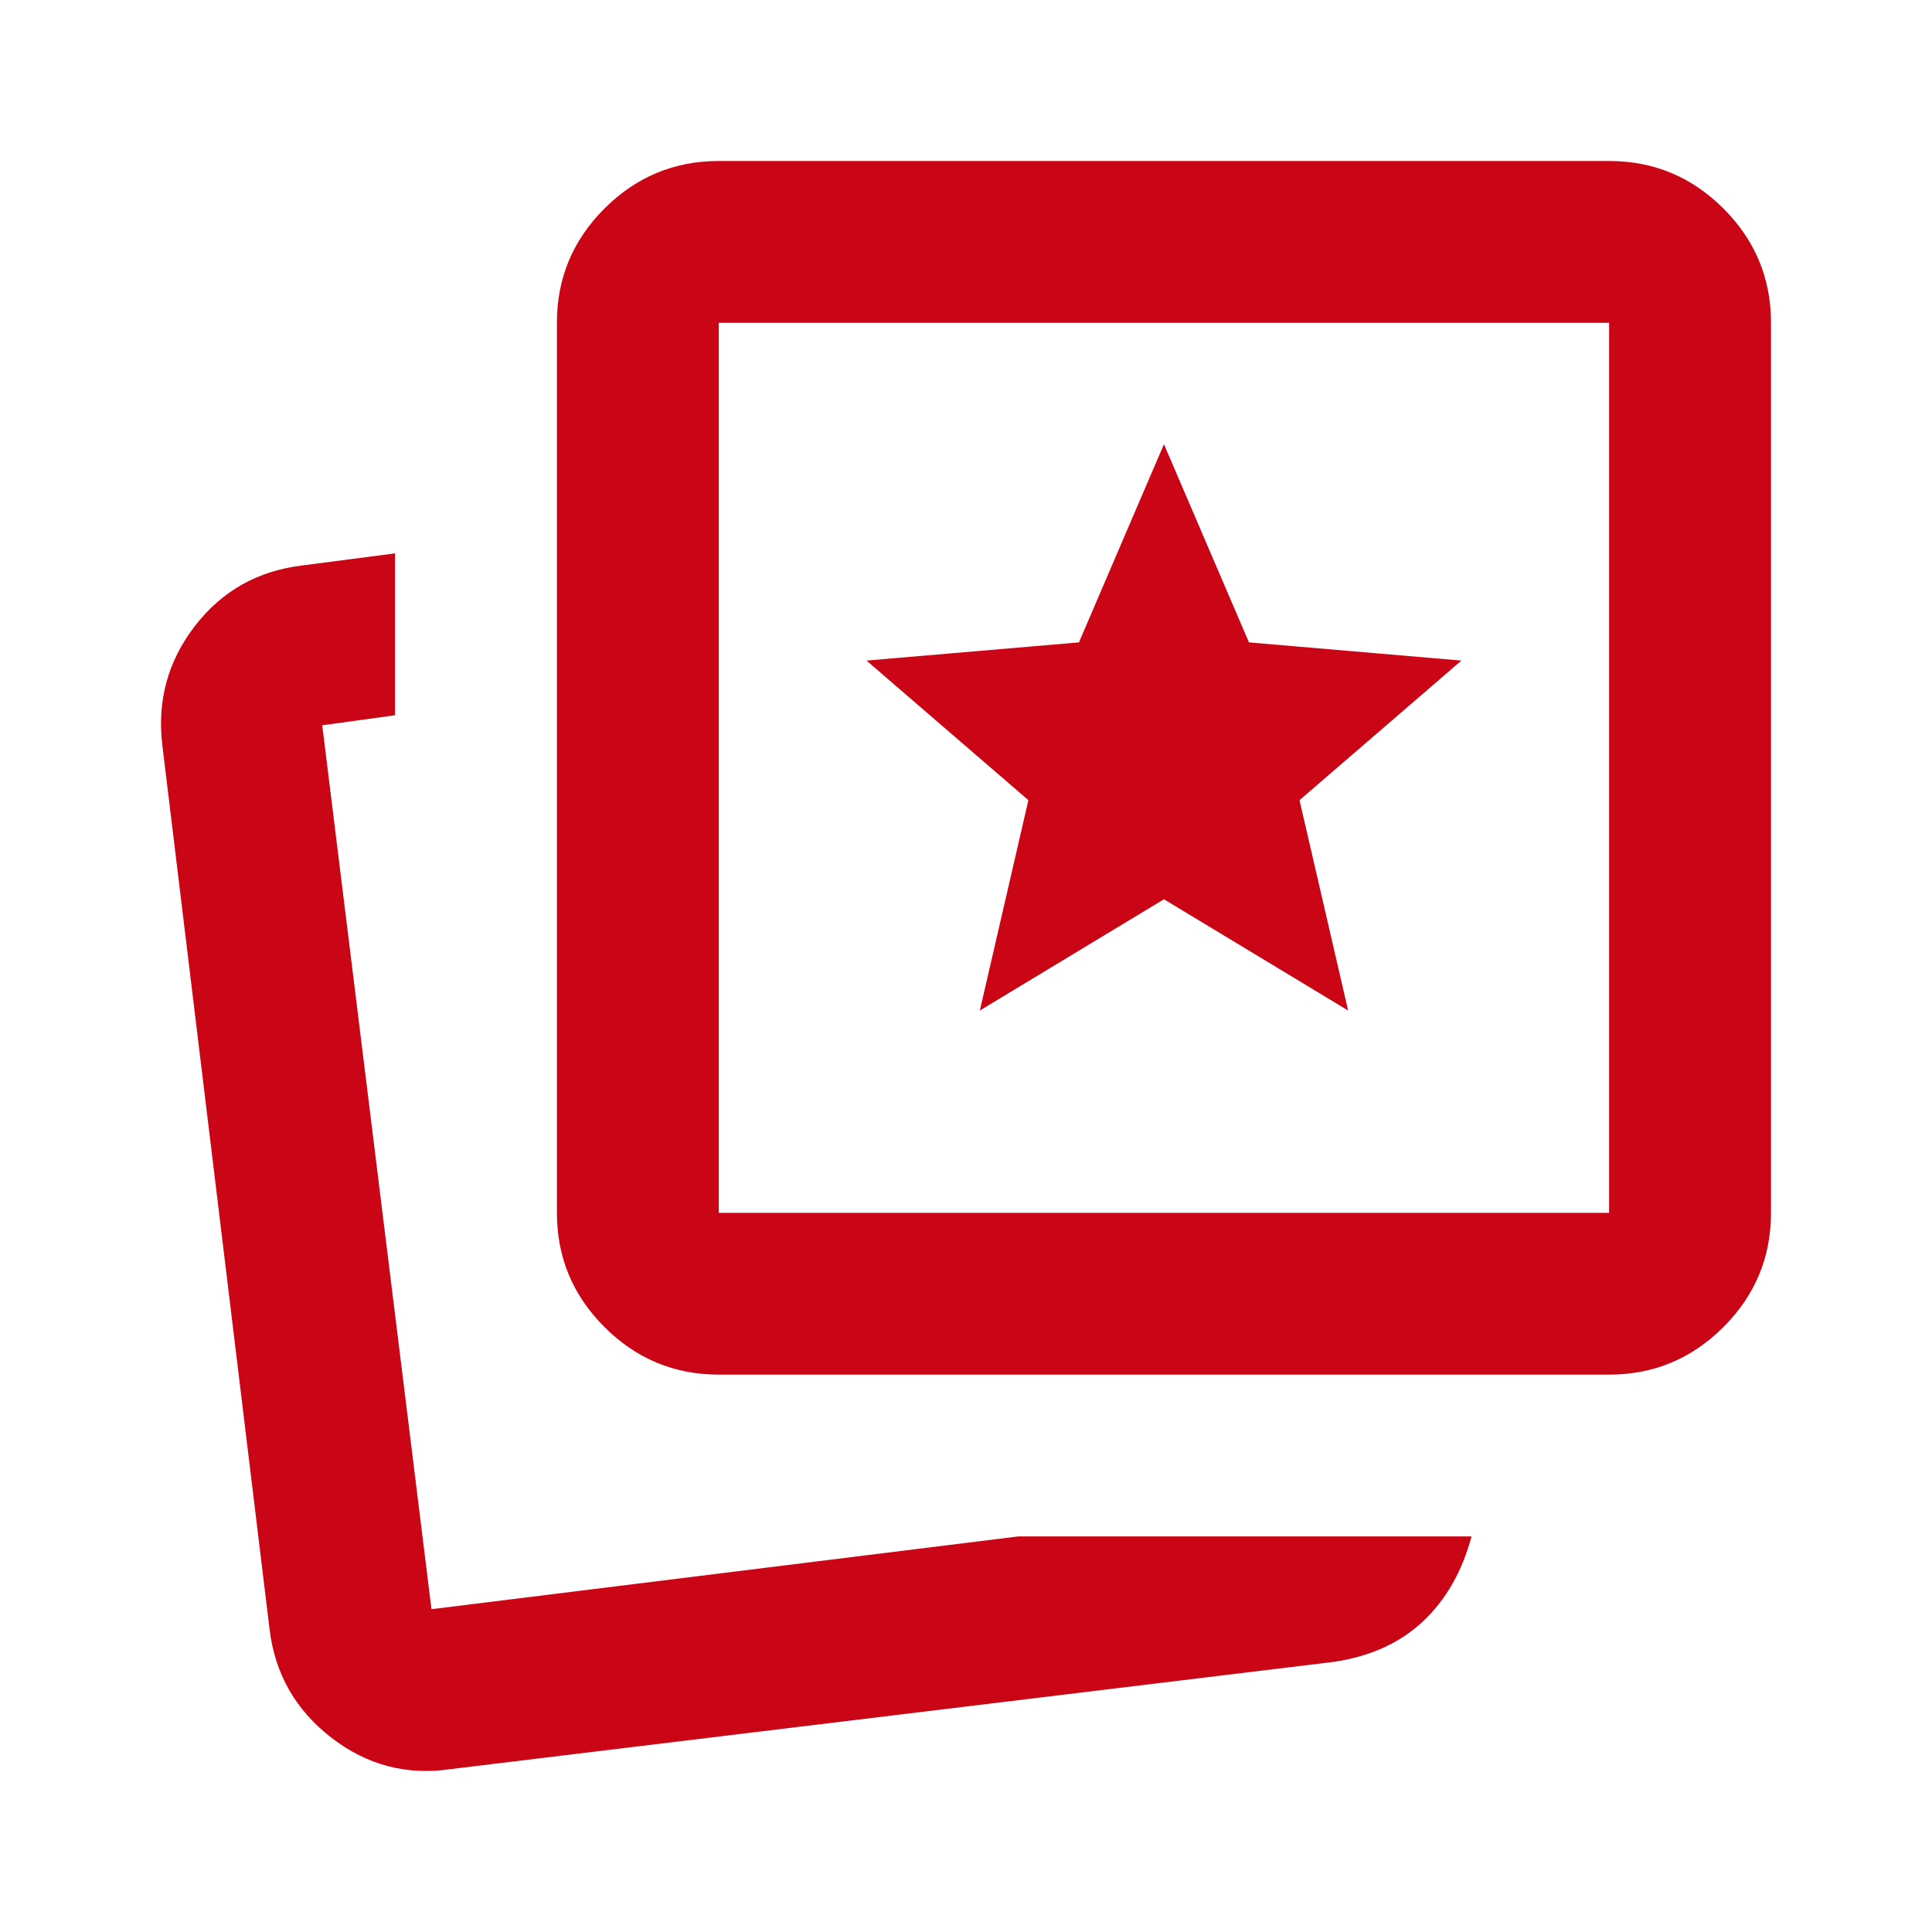 <svg width="24" height="24" viewBox="0 0 24 24" fill="none" xmlns="http://www.w3.org/2000/svg">
<path d="M12.172 12.553L14.459 11.171L16.747 12.553L16.143 9.94L18.154 8.206L15.515 7.98L14.459 5.518L13.403 7.98L10.764 8.206L12.775 9.94L12.172 12.553ZM12.649 19.086H18.28C18.163 19.521 17.962 19.873 17.677 20.141C17.392 20.409 17.023 20.577 16.571 20.644L5.611 21.975C5.058 22.059 4.56 21.929 4.116 21.586C3.672 21.242 3.416 20.794 3.349 20.242L2.017 9.261C1.95 8.709 2.084 8.215 2.419 7.779C2.754 7.344 3.198 7.092 3.751 7.025L4.907 6.874V8.885L4.003 9.01L5.36 19.99L12.649 19.086ZM8.929 17.076C8.376 17.076 7.903 16.879 7.509 16.485C7.115 16.092 6.918 15.618 6.918 15.066V4.01C6.918 3.457 7.115 2.984 7.509 2.59C7.903 2.197 8.376 2 8.929 2H19.989C20.542 2 21.015 2.197 21.409 2.59C21.803 2.984 22 3.457 22 4.01V15.066C22 15.618 21.803 16.092 21.409 16.485C21.015 16.879 20.542 17.076 19.989 17.076H8.929ZM8.929 15.066H19.989V4.01H8.929V15.066Z" fill="#CA0515"/>
</svg>
